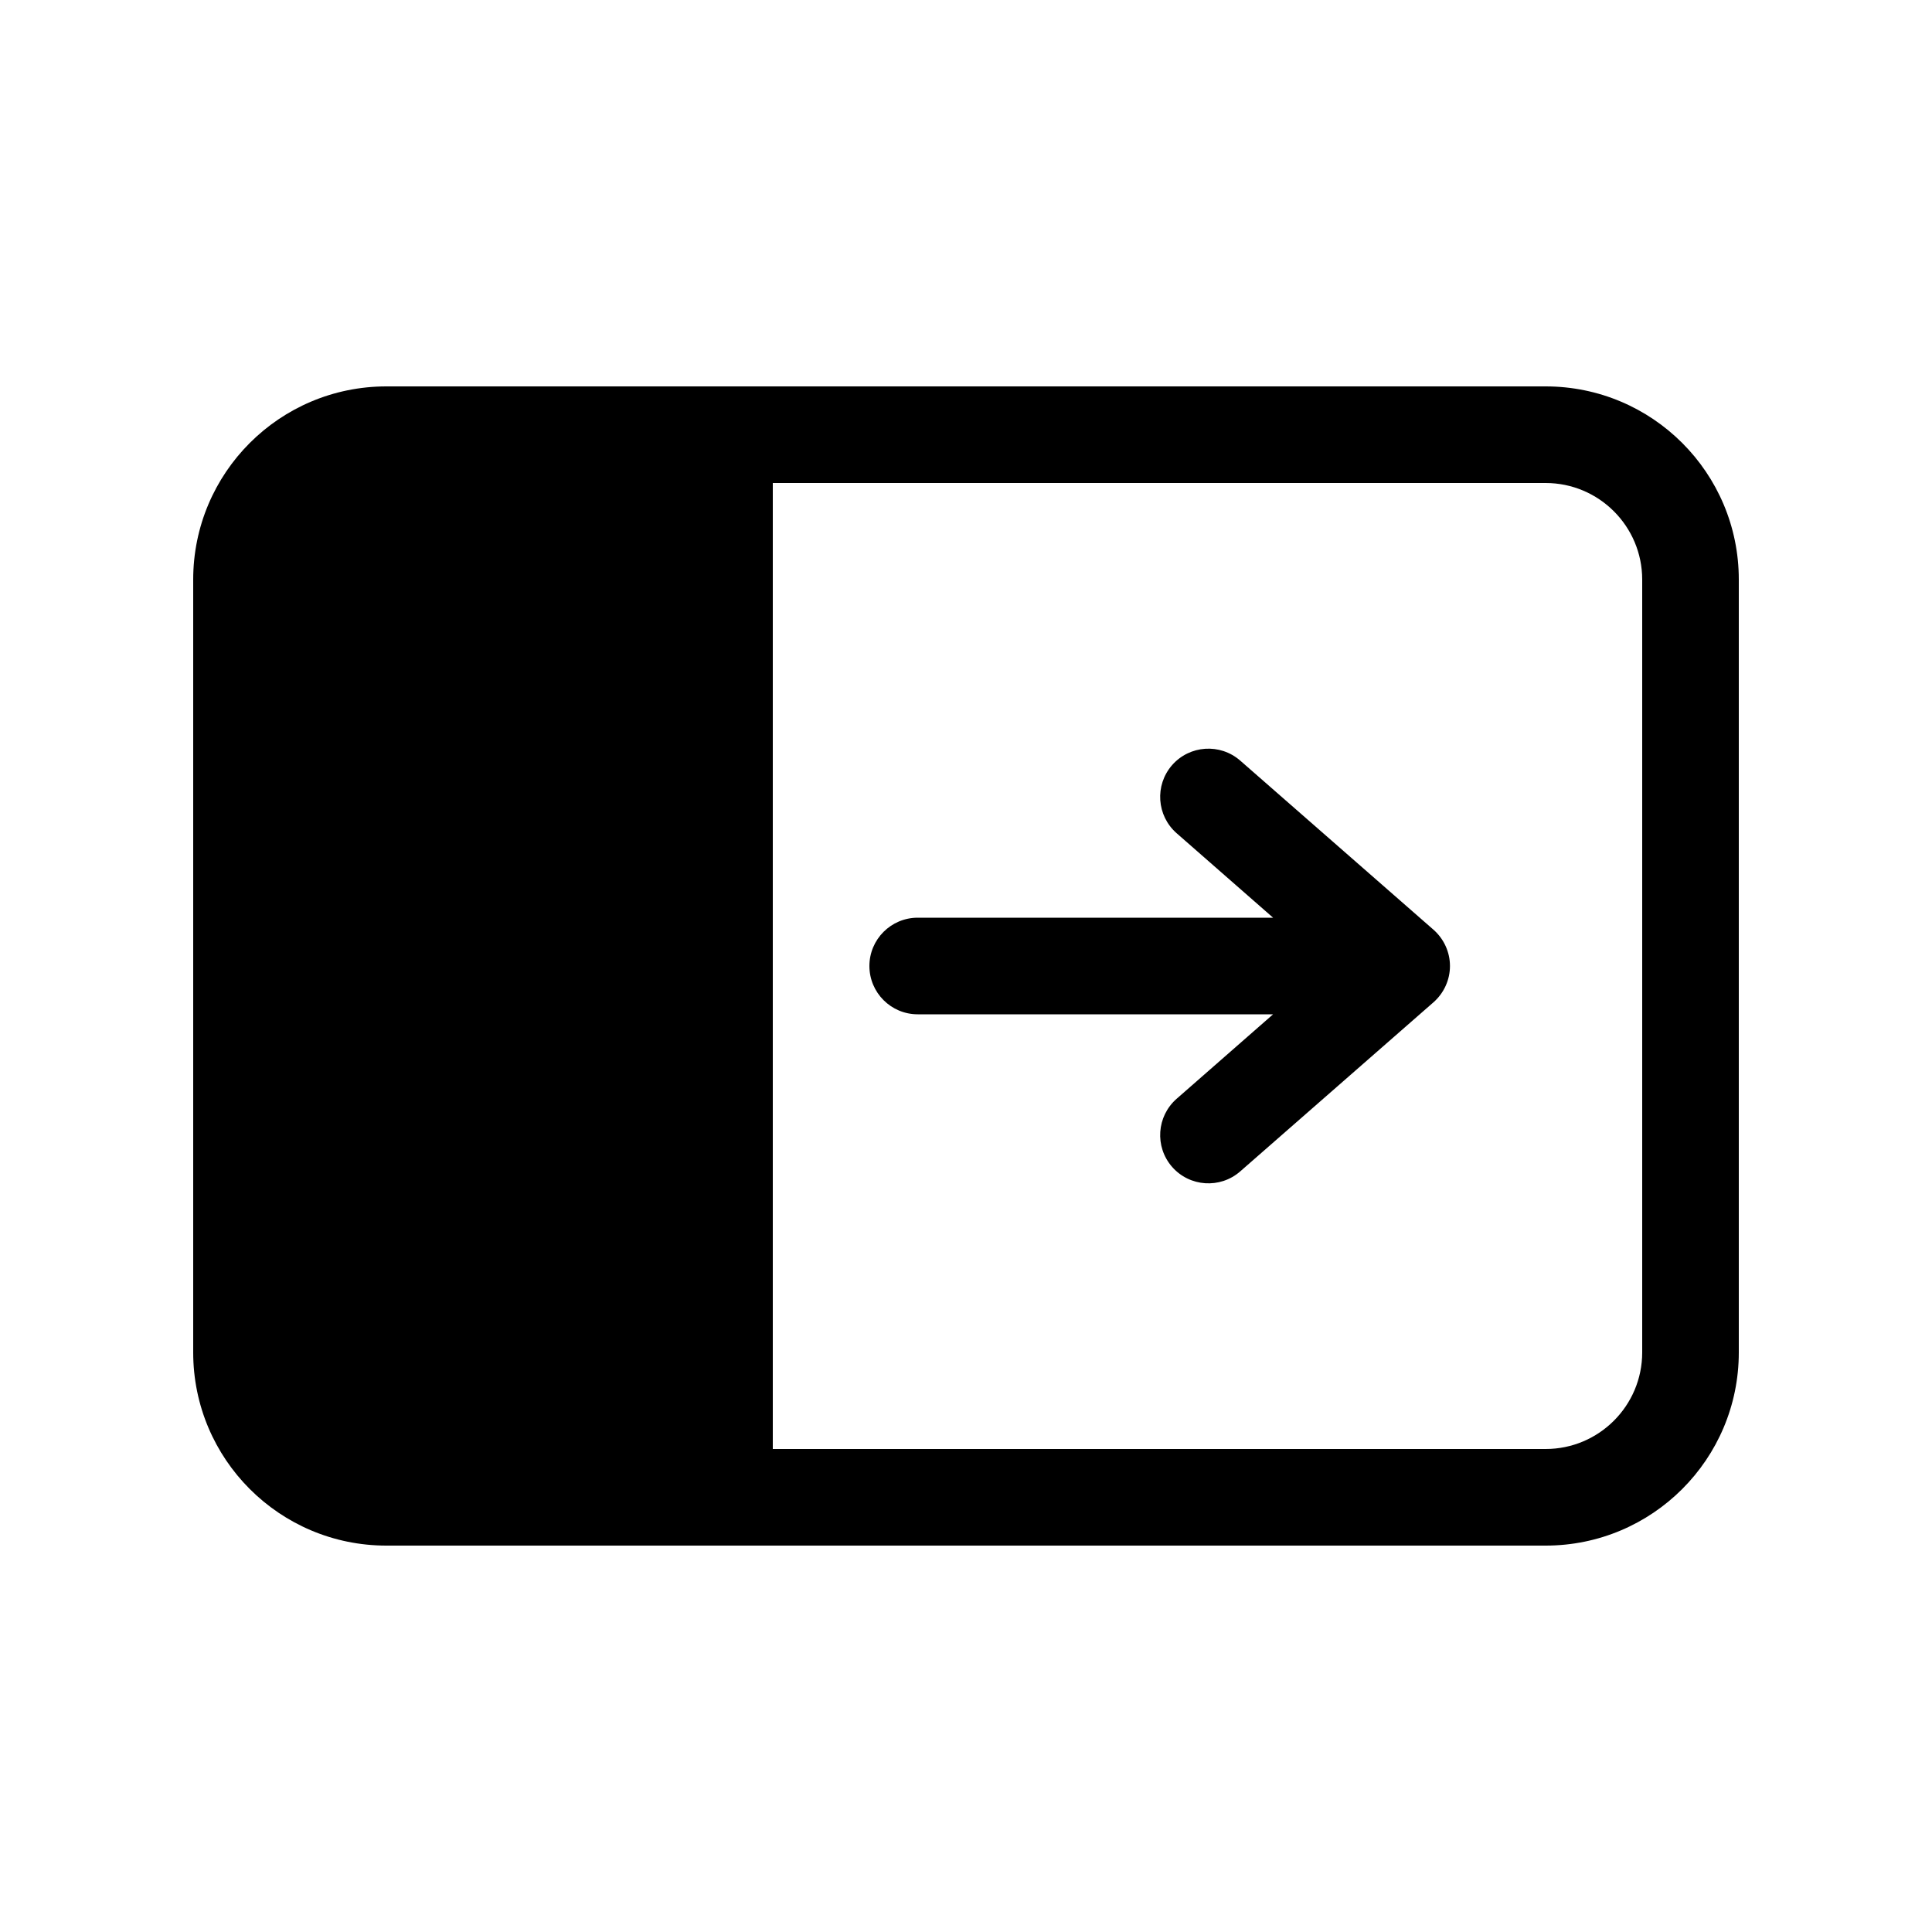 <svg xmlns="http://www.w3.org/2000/svg" viewBox="0 0 20 20" fill="none"><path d="M13.179 10.5L12.181 11.374C11.973 11.556 11.952 11.871 12.133 12.079C12.315 12.287 12.631 12.308 12.839 12.126L14.839 10.376C14.947 10.281 15.01 10.144 15.01 10C15.01 9.856 14.947 9.719 14.839 9.624L12.839 7.874C12.631 7.692 12.315 7.713 12.133 7.921C11.952 8.129 11.973 8.444 12.181 8.626L13.179 9.5L9.5 9.5C9.224 9.5 9 9.724 9 10C9 10.276 9.224 10.5 9.5 10.5L13.179 10.5ZM2 14C2 15.105 2.895 16 4 16H16C17.105 16 18 15.105 18 14V6C18 4.895 17.105 4 16 4H4C2.895 4 2 4.895 2 6V14ZM8 15L8 5L16 5C16.552 5 17 5.448 17 6L17 14C17 14.552 16.552 15 16 15L8 15Z" fill="currentColor"/></svg>
